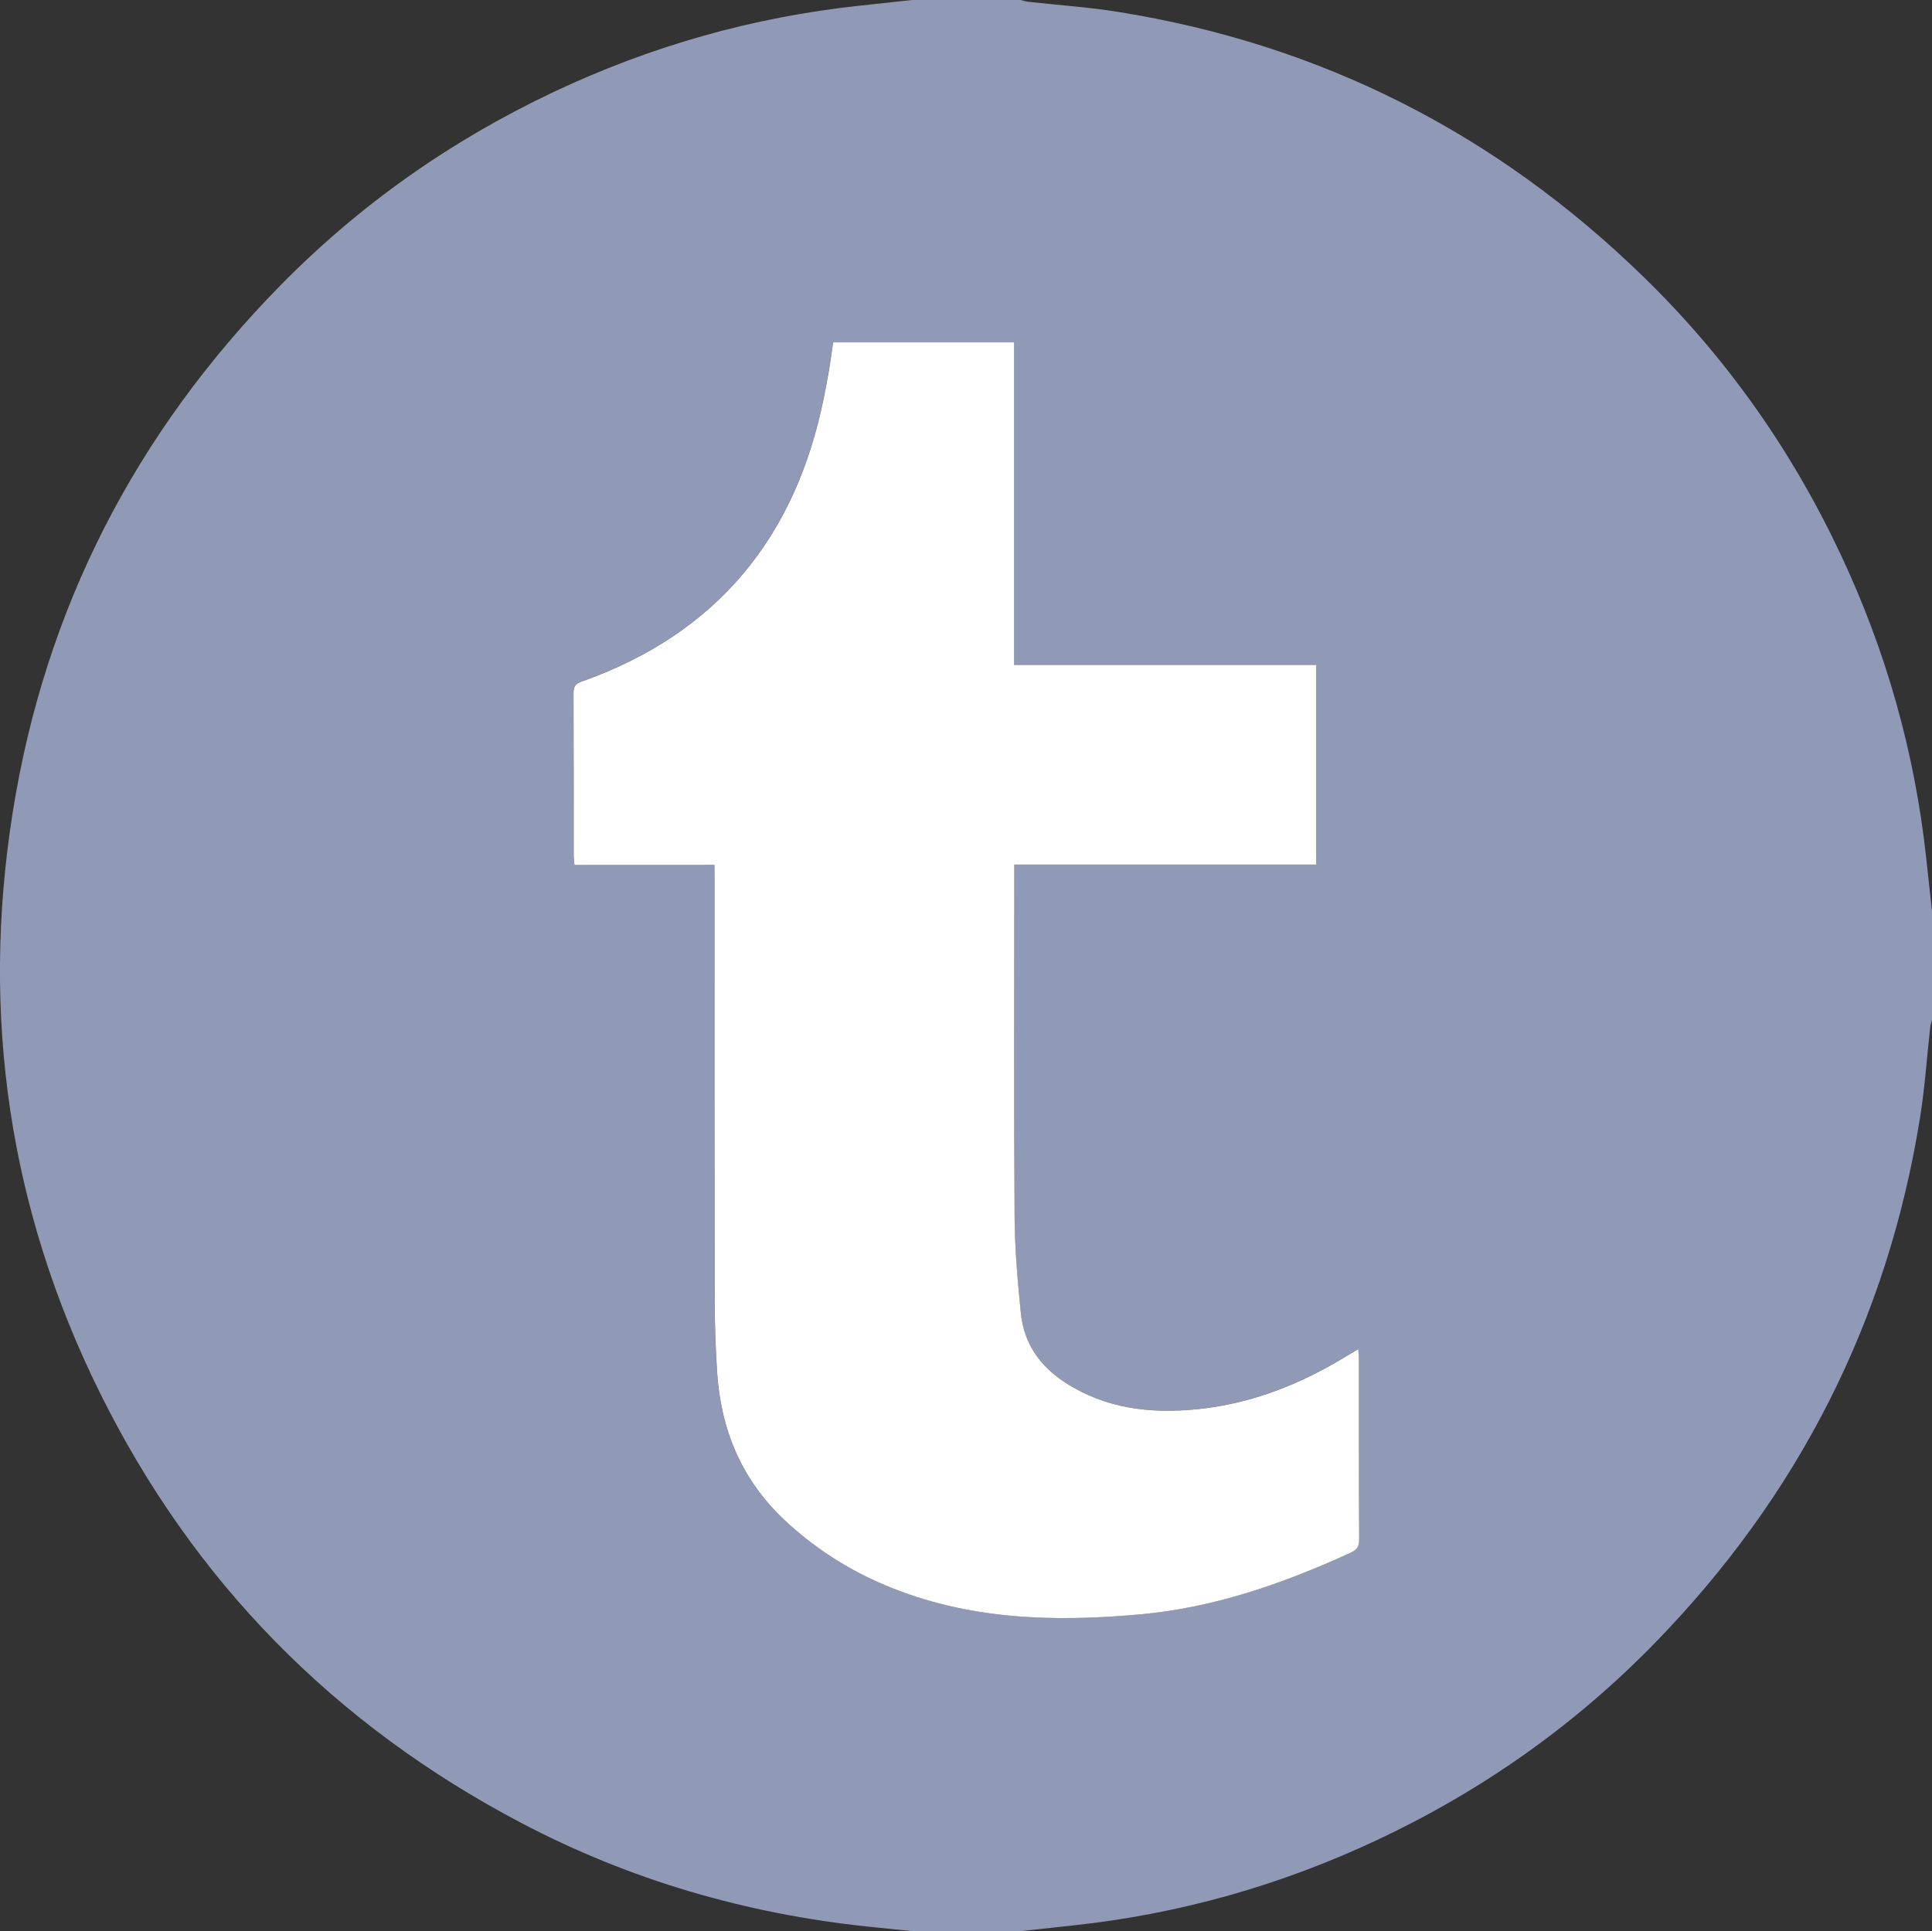 <?xml version="1.0" encoding="utf-8"?>
<!-- Generator: Adobe Illustrator 16.0.4, SVG Export Plug-In . SVG Version: 6.00 Build 0)  -->
<!DOCTYPE svg PUBLIC "-//W3C//DTD SVG 1.1//EN" "http://www.w3.org/Graphics/SVG/1.1/DTD/svg11.dtd">
<svg version="1.1" id="Layer_1" xmlns="http://www.w3.org/2000/svg" xmlns:xlink="http://www.w3.org/1999/xlink" x="0px" y="0px"
	 width="56.247px" height="56.229px" viewBox="0 0 56.247 56.229" enable-background="new 0 0 56.247 56.229" xml:space="preserve">
<rect x="0" y="0" width="56.247" height="56.229" fill="#333333" stroke="none"/>
<g id="_x34_nvIrG.tif">
	<g>
		<path fill="#9099B5" d="M26.55,0c1.055,0,2.109,0,3.164,0c0.072,0.018,0.145,0.042,0.218,0.051
			c0.872,0.098,1.749,0.156,2.614,0.294c5.931,0.948,11.035,3.55,15.326,7.739c2.39,2.331,4.287,5.022,5.709,8.044
			c1.328,2.819,2.166,5.777,2.5,8.876c0.055,0.51,0.109,1.02,0.166,1.529c0,1.054,0,2.108,0,3.164
			c-0.019,0.071-0.043,0.145-0.052,0.217c-0.098,0.872-0.155,1.75-0.294,2.614c-0.947,5.931-3.551,11.035-7.738,15.327
			c-2.332,2.39-5.023,4.285-8.045,5.708c-2.818,1.328-5.775,2.167-8.875,2.499c-0.512,0.056-1.021,0.111-1.529,0.166
			c-1.055,0-2.108,0-3.164,0c-0.423-0.043-0.846-0.085-1.269-0.13c-3.558-0.374-6.938-1.354-10.107-3.021
			c-5.43-2.854-9.54-7.022-12.262-12.517C0.266,35.22-0.562,29.573,0.365,23.686C1.303,17.73,3.94,12.613,8.158,8.316
			c2.311-2.354,4.974-4.227,7.958-5.637c2.827-1.335,5.795-2.179,8.905-2.513C25.531,0.111,26.041,0.056,26.55,0z M20.8,25.183
			c0,0.145,0,0.259,0,0.374c0,4.1-0.003,8.199,0.004,12.298c0.001,0.691,0.027,1.386,0.07,2.075
			c0.106,1.681,0.702,3.138,1.949,4.313c0.872,0.821,1.856,1.452,2.953,1.915c2.39,1.006,4.891,1.072,7.421,0.845
			c2.153-0.195,4.161-0.898,6.113-1.79c0.185-0.085,0.259-0.178,0.258-0.389c-0.01-1.758-0.006-3.515-0.007-5.271
			c0-0.08-0.014-0.162-0.021-0.271c-0.133,0.078-0.23,0.137-0.33,0.195c-1.348,0.824-2.785,1.396-4.369,1.554
			c-1.352,0.135-2.648-0.016-3.822-0.771c-0.74-0.476-1.212-1.14-1.301-2.02c-0.094-0.939-0.176-1.886-0.182-2.828
			c-0.021-3.3-0.009-6.599-0.009-9.897c0-0.104,0-0.208,0-0.343c2.948,0,5.861,0,8.788,0c0-1.948,0-3.865,0-5.814
			c-2.932,0-5.845,0-8.795,0c0-3.148,0-6.267,0-9.391c-1.771,0-3.507,0-5.267,0c-0.04,0.274-0.075,0.543-0.12,0.811
			c-0.048,0.279-0.101,0.558-0.157,0.833c-0.825,4.055-3.123,6.851-7.059,8.237c-0.187,0.066-0.222,0.163-0.222,0.34
			c0.007,1.571,0.003,3.144,0.005,4.714c0,0.084,0.013,0.167,0.022,0.279C18.086,25.183,19.428,25.183,20.8,25.183z"/>
		<path fill="#FFFFFF" d="M20.8,25.183c-1.372,0-2.714,0-4.076,0c-0.01-0.112-0.022-0.195-0.022-0.279
			c-0.002-1.57,0.002-3.143-0.005-4.714c0-0.177,0.035-0.273,0.222-0.34c3.936-1.387,6.233-4.183,7.059-8.237
			c0.057-0.276,0.109-0.555,0.157-0.832c0.045-0.269,0.08-0.536,0.12-0.812c1.76,0,3.495,0,5.267,0c0,3.125,0,6.242,0,9.391
			c2.95,0,5.863,0,8.795,0c0,1.949,0,3.866,0,5.814c-2.927,0-5.84,0-8.788,0c0,0.135,0,0.239,0,0.343
			c0,3.299-0.014,6.599,0.009,9.897c0.006,0.942,0.088,1.889,0.183,2.828c0.088,0.88,0.56,1.544,1.3,2.02
			c1.174,0.756,2.473,0.905,3.822,0.771c1.584-0.157,3.021-0.729,4.369-1.554c0.1-0.06,0.197-0.117,0.33-0.195
			c0.01,0.109,0.021,0.191,0.021,0.271c0.001,1.757-0.003,3.514,0.007,5.271c0.001,0.211-0.073,0.304-0.258,0.389
			c-1.952,0.892-3.96,1.595-6.112,1.79c-2.531,0.229-5.032,0.161-7.422-0.845c-1.097-0.462-2.081-1.094-2.953-1.915
			c-1.247-1.177-1.843-2.634-1.949-4.313c-0.043-0.689-0.069-1.384-0.07-2.075c-0.007-4.1-0.004-8.198-0.004-12.298
			C20.8,25.441,20.8,25.327,20.8,25.183z"/>
	</g>
</g>
</svg>
